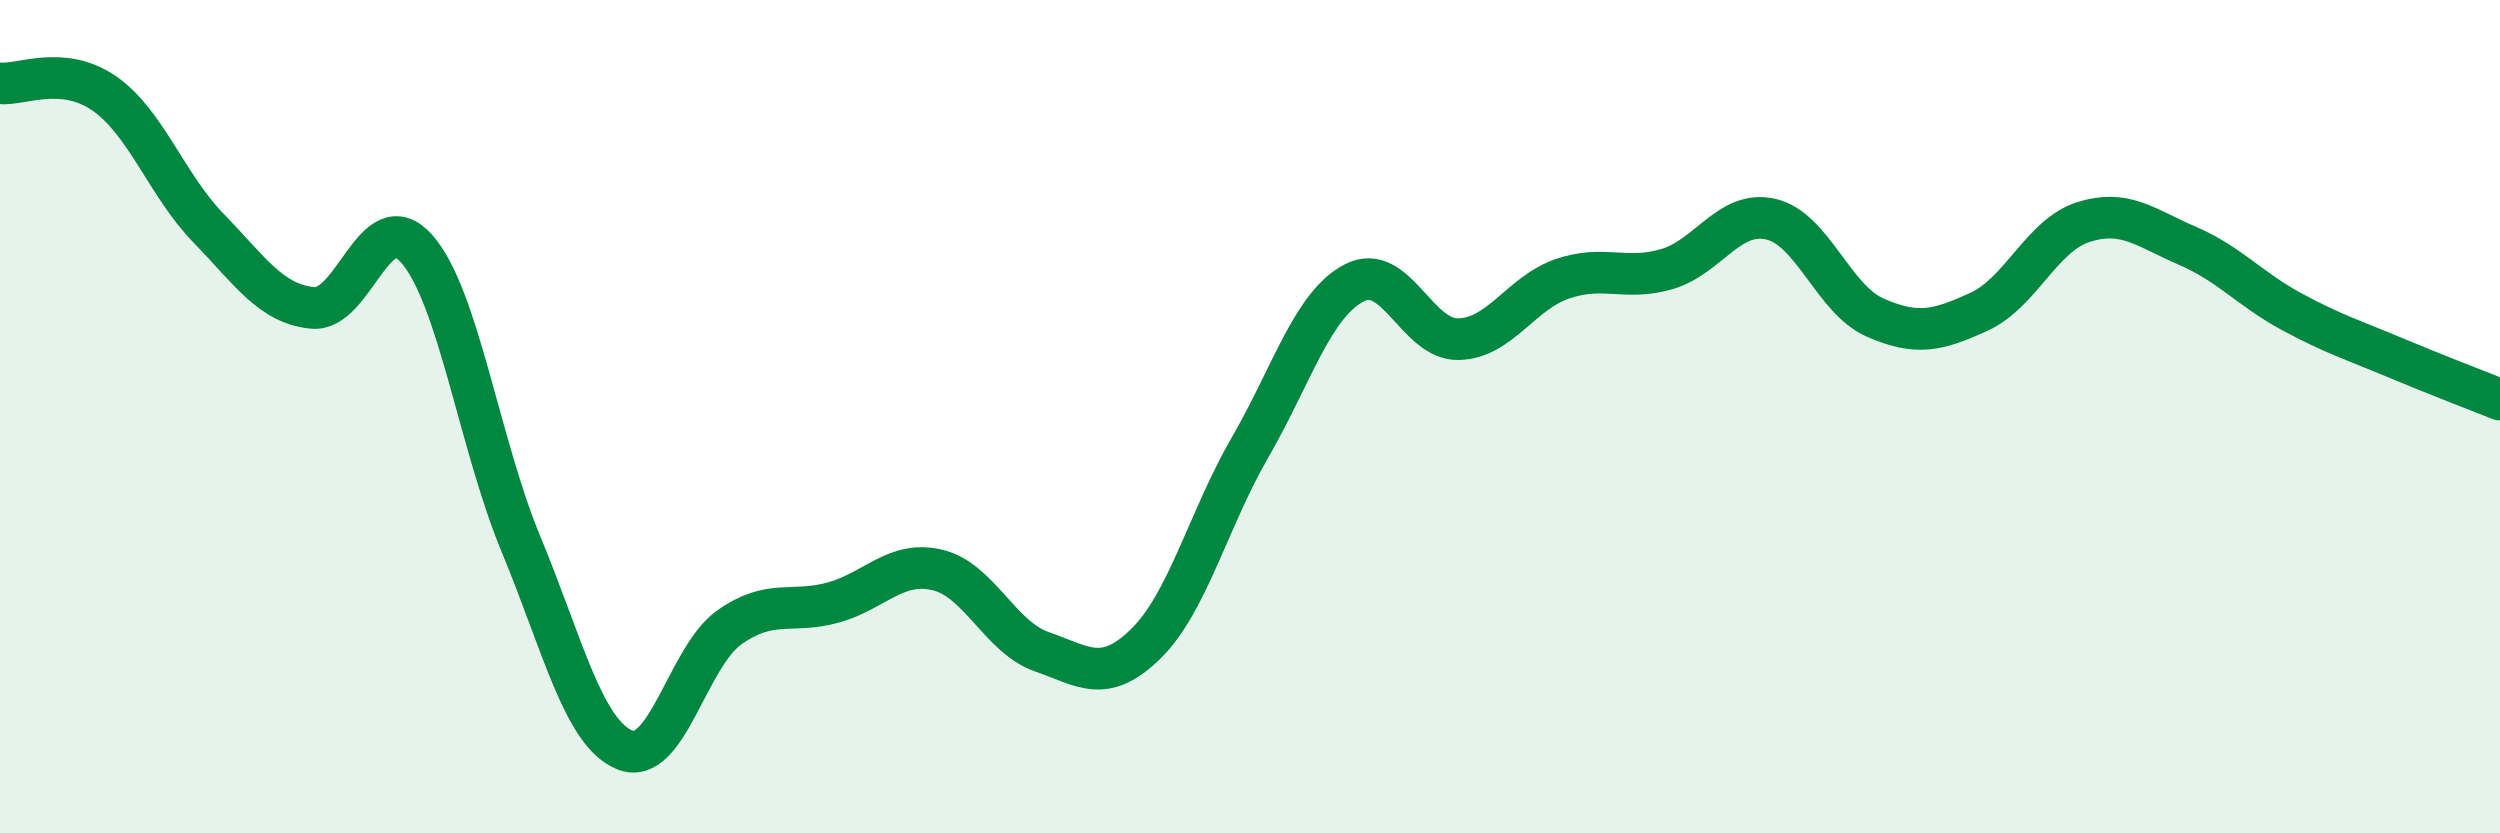 
    <svg width="60" height="20" viewBox="0 0 60 20" xmlns="http://www.w3.org/2000/svg">
      <path
        d="M 0,2 C 0.5,2.05 1.5,1.55 2.5,2.24 C 3.5,2.93 4,4.44 5,5.47 C 6,6.5 6.5,7.29 7.5,7.39 C 8.5,7.49 9,4.84 10,5.97 C 11,7.1 11.5,10.64 12.5,13.05 C 13.5,15.46 14,17.6 15,18 C 16,18.4 16.5,15.77 17.5,15.06 C 18.5,14.35 19,14.74 20,14.46 C 21,14.18 21.5,13.44 22.5,13.68 C 23.5,13.92 24,15.29 25,15.64 C 26,15.99 26.5,16.43 27.5,15.45 C 28.5,14.47 29,12.47 30,10.74 C 31,9.01 31.5,7.31 32.5,6.79 C 33.5,6.27 34,8.16 35,8.14 C 36,8.12 36.5,7.03 37.5,6.69 C 38.5,6.35 39,6.75 40,6.46 C 41,6.17 41.5,5.03 42.5,5.26 C 43.5,5.49 44,7.18 45,7.62 C 46,8.06 46.5,7.94 47.5,7.48 C 48.5,7.02 49,5.65 50,5.33 C 51,5.01 51.5,5.47 52.5,5.9 C 53.5,6.33 54,6.94 55,7.48 C 56,8.02 56.5,8.17 57.5,8.59 C 58.5,9.01 59.5,9.39 60,9.59L60 20L0 20Z"
        fill="#008740"
        opacity="0.1"
        stroke-linecap="round"
        stroke-linejoin="round"
      />
      <path
        d="M 0,2 C 0.5,2.05 1.5,1.55 2.5,2.24 C 3.5,2.93 4,4.44 5,5.47 C 6,6.5 6.5,7.29 7.5,7.39 C 8.5,7.49 9,4.84 10,5.97 C 11,7.1 11.5,10.64 12.5,13.05 C 13.5,15.46 14,17.6 15,18 C 16,18.4 16.5,15.77 17.5,15.06 C 18.5,14.35 19,14.74 20,14.46 C 21,14.18 21.5,13.44 22.5,13.68 C 23.5,13.92 24,15.29 25,15.64 C 26,15.99 26.5,16.43 27.5,15.45 C 28.5,14.47 29,12.47 30,10.74 C 31,9.01 31.5,7.31 32.5,6.79 C 33.5,6.27 34,8.16 35,8.14 C 36,8.12 36.5,7.03 37.5,6.69 C 38.5,6.35 39,6.75 40,6.46 C 41,6.17 41.5,5.03 42.5,5.26 C 43.5,5.49 44,7.18 45,7.62 C 46,8.06 46.5,7.94 47.5,7.48 C 48.5,7.02 49,5.65 50,5.33 C 51,5.01 51.5,5.47 52.5,5.9 C 53.5,6.33 54,6.94 55,7.48 C 56,8.02 56.5,8.17 57.5,8.59 C 58.5,9.01 59.5,9.39 60,9.59"
        stroke="#008740"
        stroke-width="1"
        fill="none"
        stroke-linecap="round"
        stroke-linejoin="round"
      />
    </svg>
  